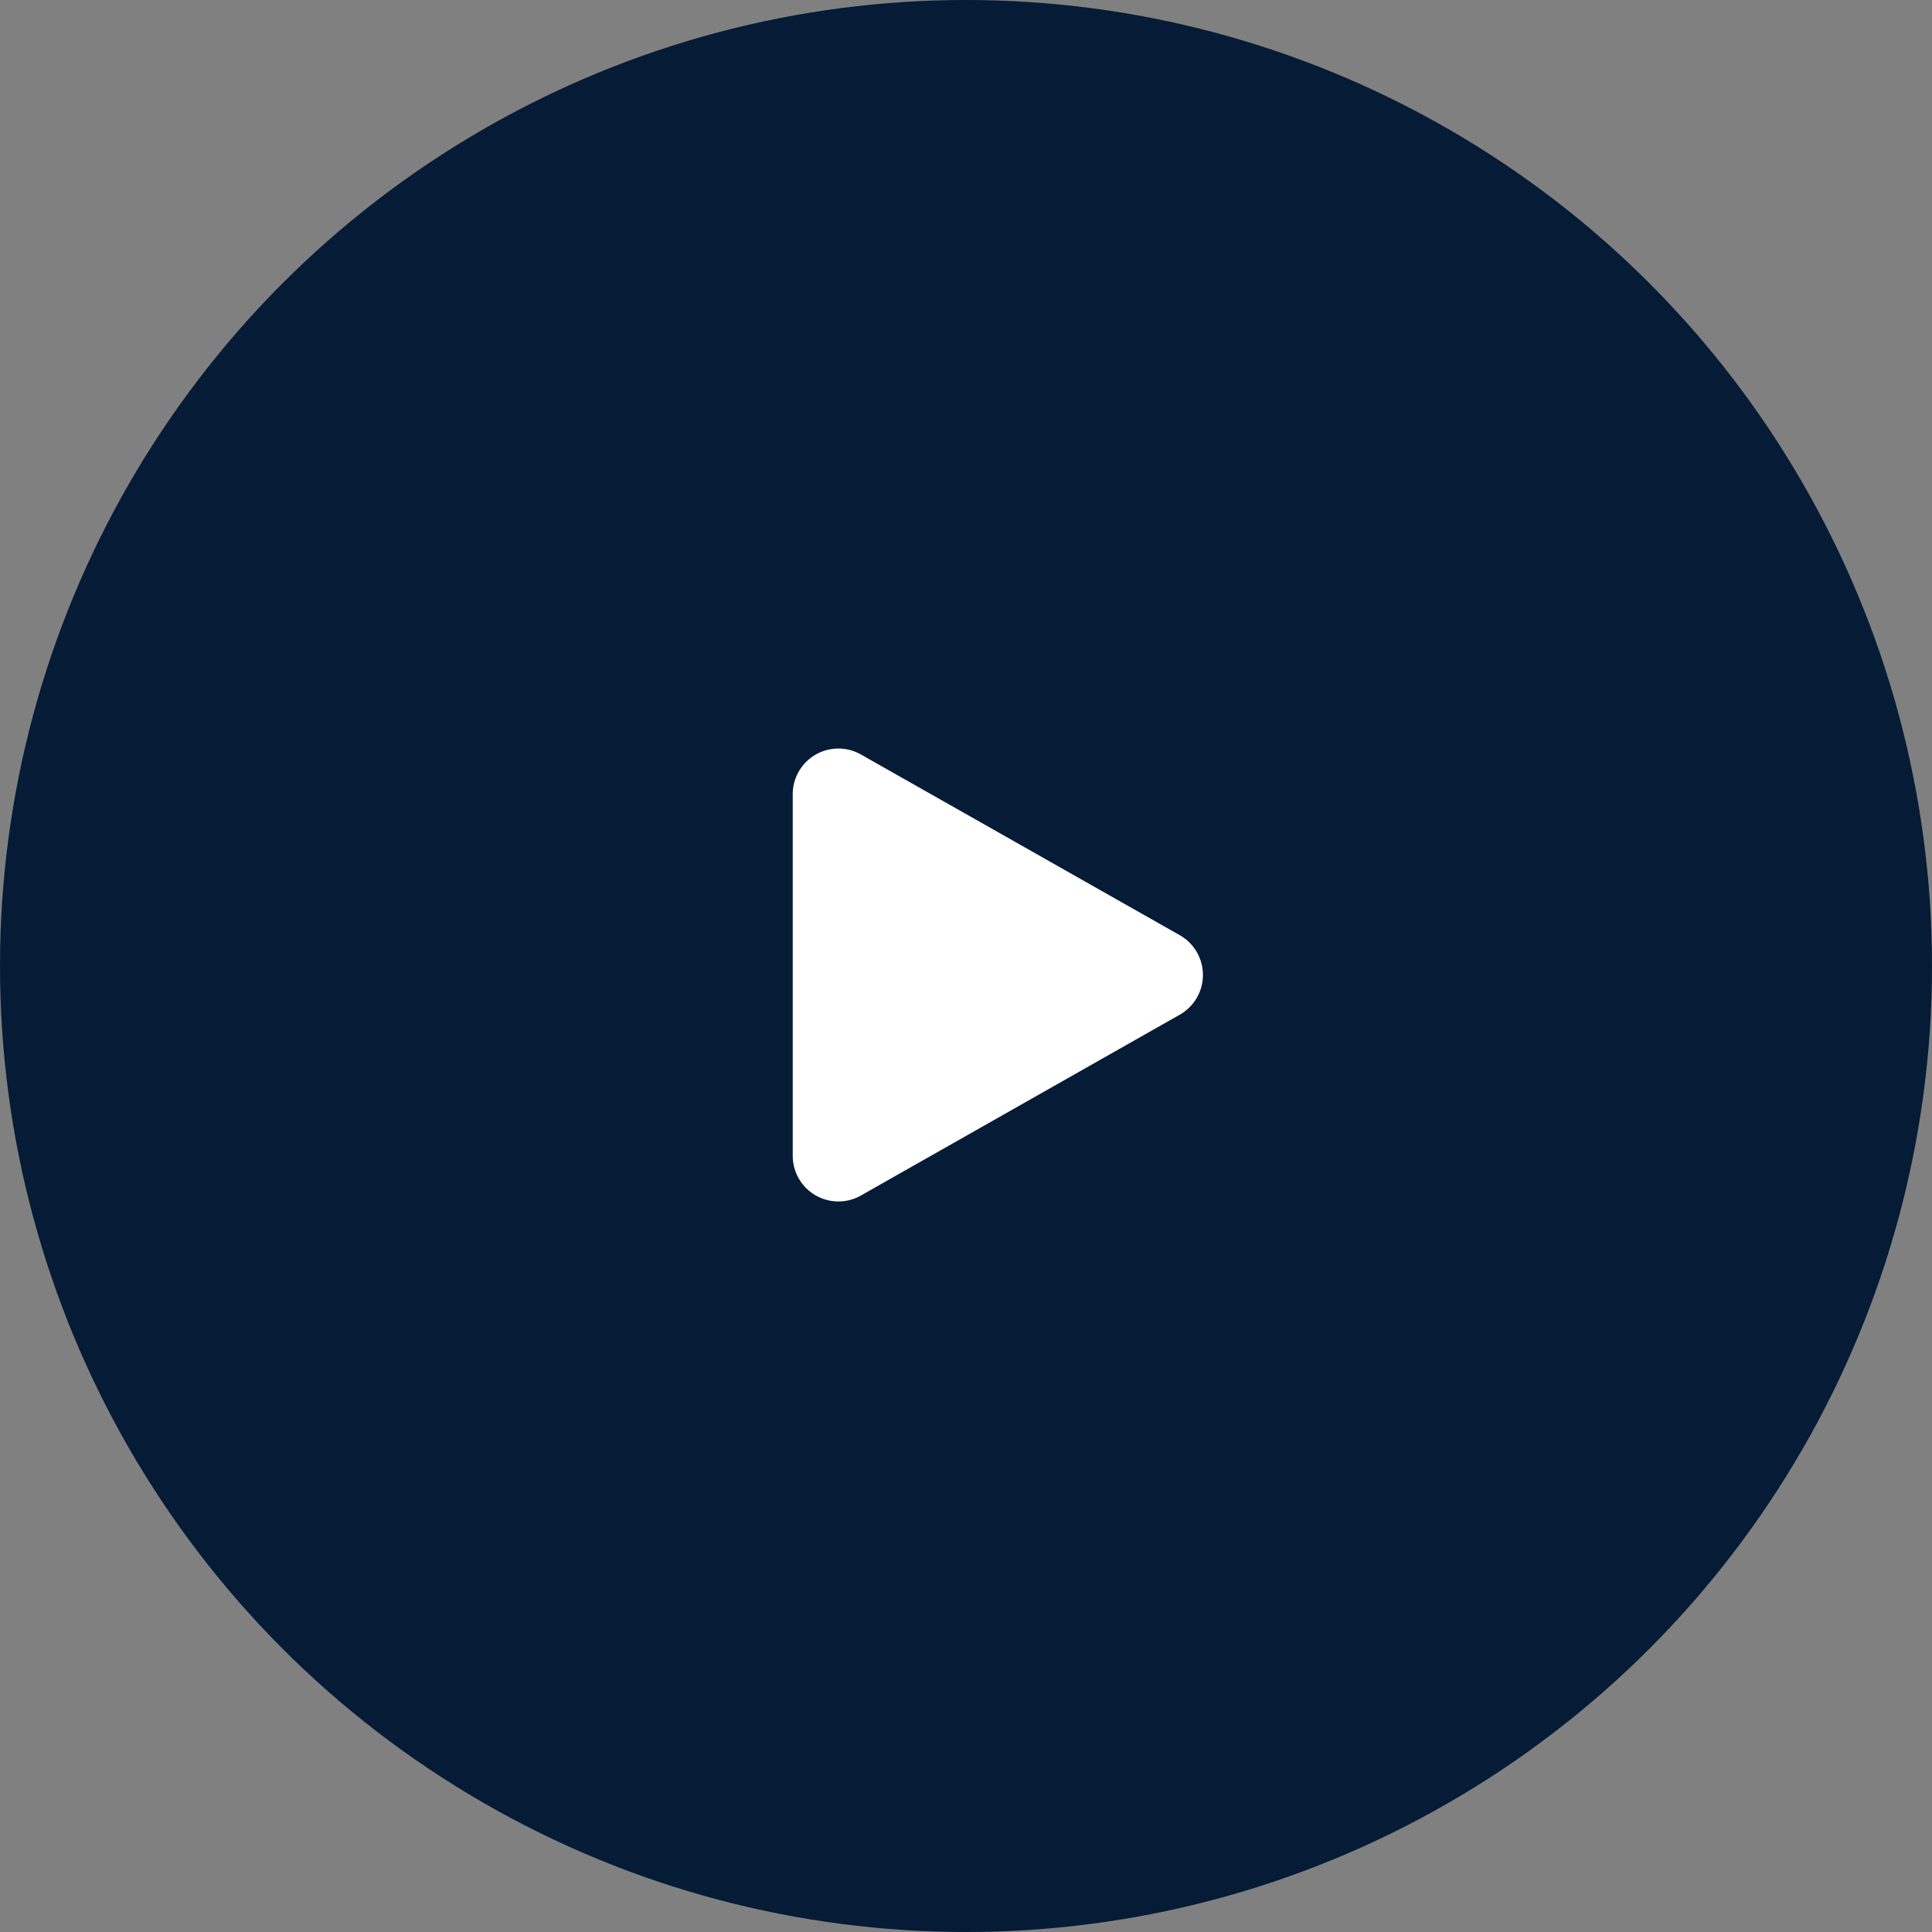 <svg id="play-button" xmlns="http://www.w3.org/2000/svg" width="48" height="48" viewBox="0 0 48 48">
  <rect x="0" y="0" width="48" height="48" fill="#808080" stroke="none"/>
  <circle id="Oval" cx="24" cy="24" r="24" fill="#051b36"/>
  <path id="Triangle" d="M4.635.576a1.135,1.135,0,0,1,1.976,0L11.1,8.491a1.135,1.135,0,0,1-.988,1.7H1.137a1.135,1.135,0,0,1-.988-1.7Z" transform="translate(29.886 18.599) rotate(90)" fill="#fff"/>
</svg>
